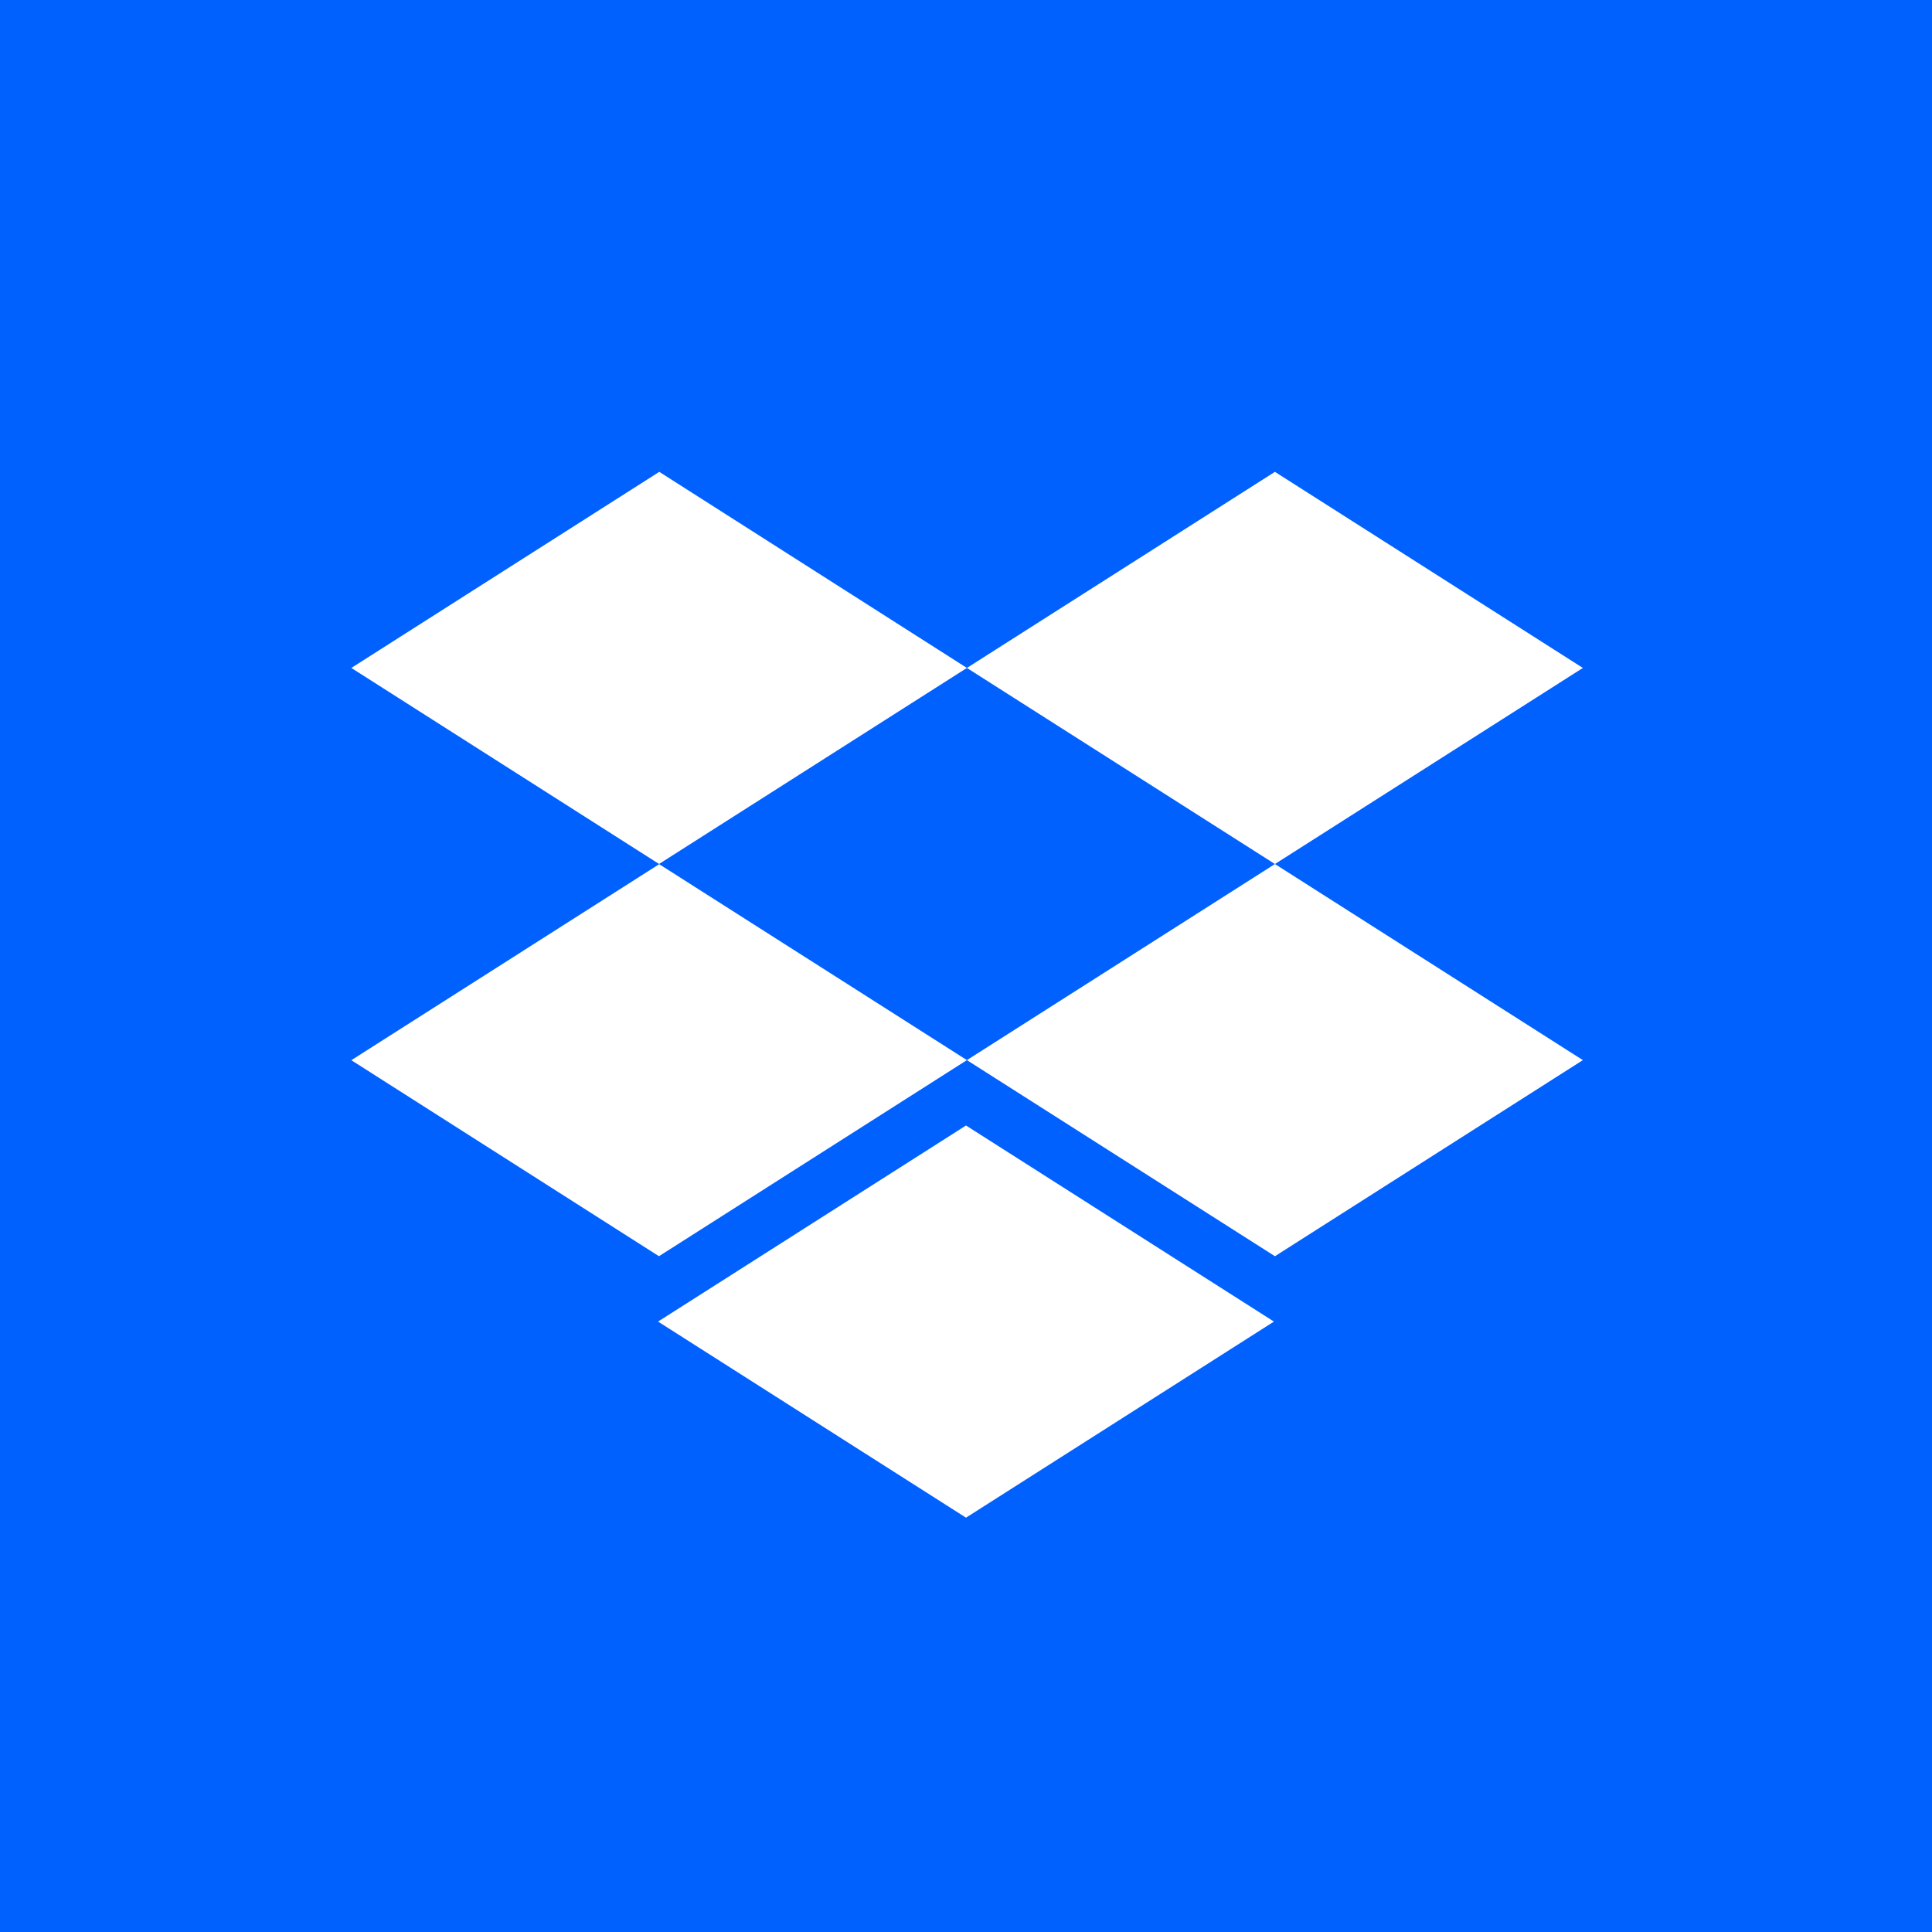 <?xml version="1.0" encoding="UTF-8"?>
<svg data-bbox="0 0 236.46 236.46" viewBox="0 0 236.46 236.46" xmlns="http://www.w3.org/2000/svg" data-type="color">
    <g>
        <g>
            <path fill="#0061ff" d="M236.46 0v236.46H0V0h236.46z" data-color="1"/>
            <path d="m118.34 81.75-37.69 24 37.69 24-37.69 24L43 129.76l37.69-24L43 81.75l37.69-24Zm-37.8 80 37.69-24 37.69 24-37.69 24Zm37.8-32 37.7-24-37.7-24 37.7-24 37.69 24-37.69 24 37.69 24-37.69 24Z" fill="#ffffff" data-color="2"/>
        </g>
    </g>
</svg>

